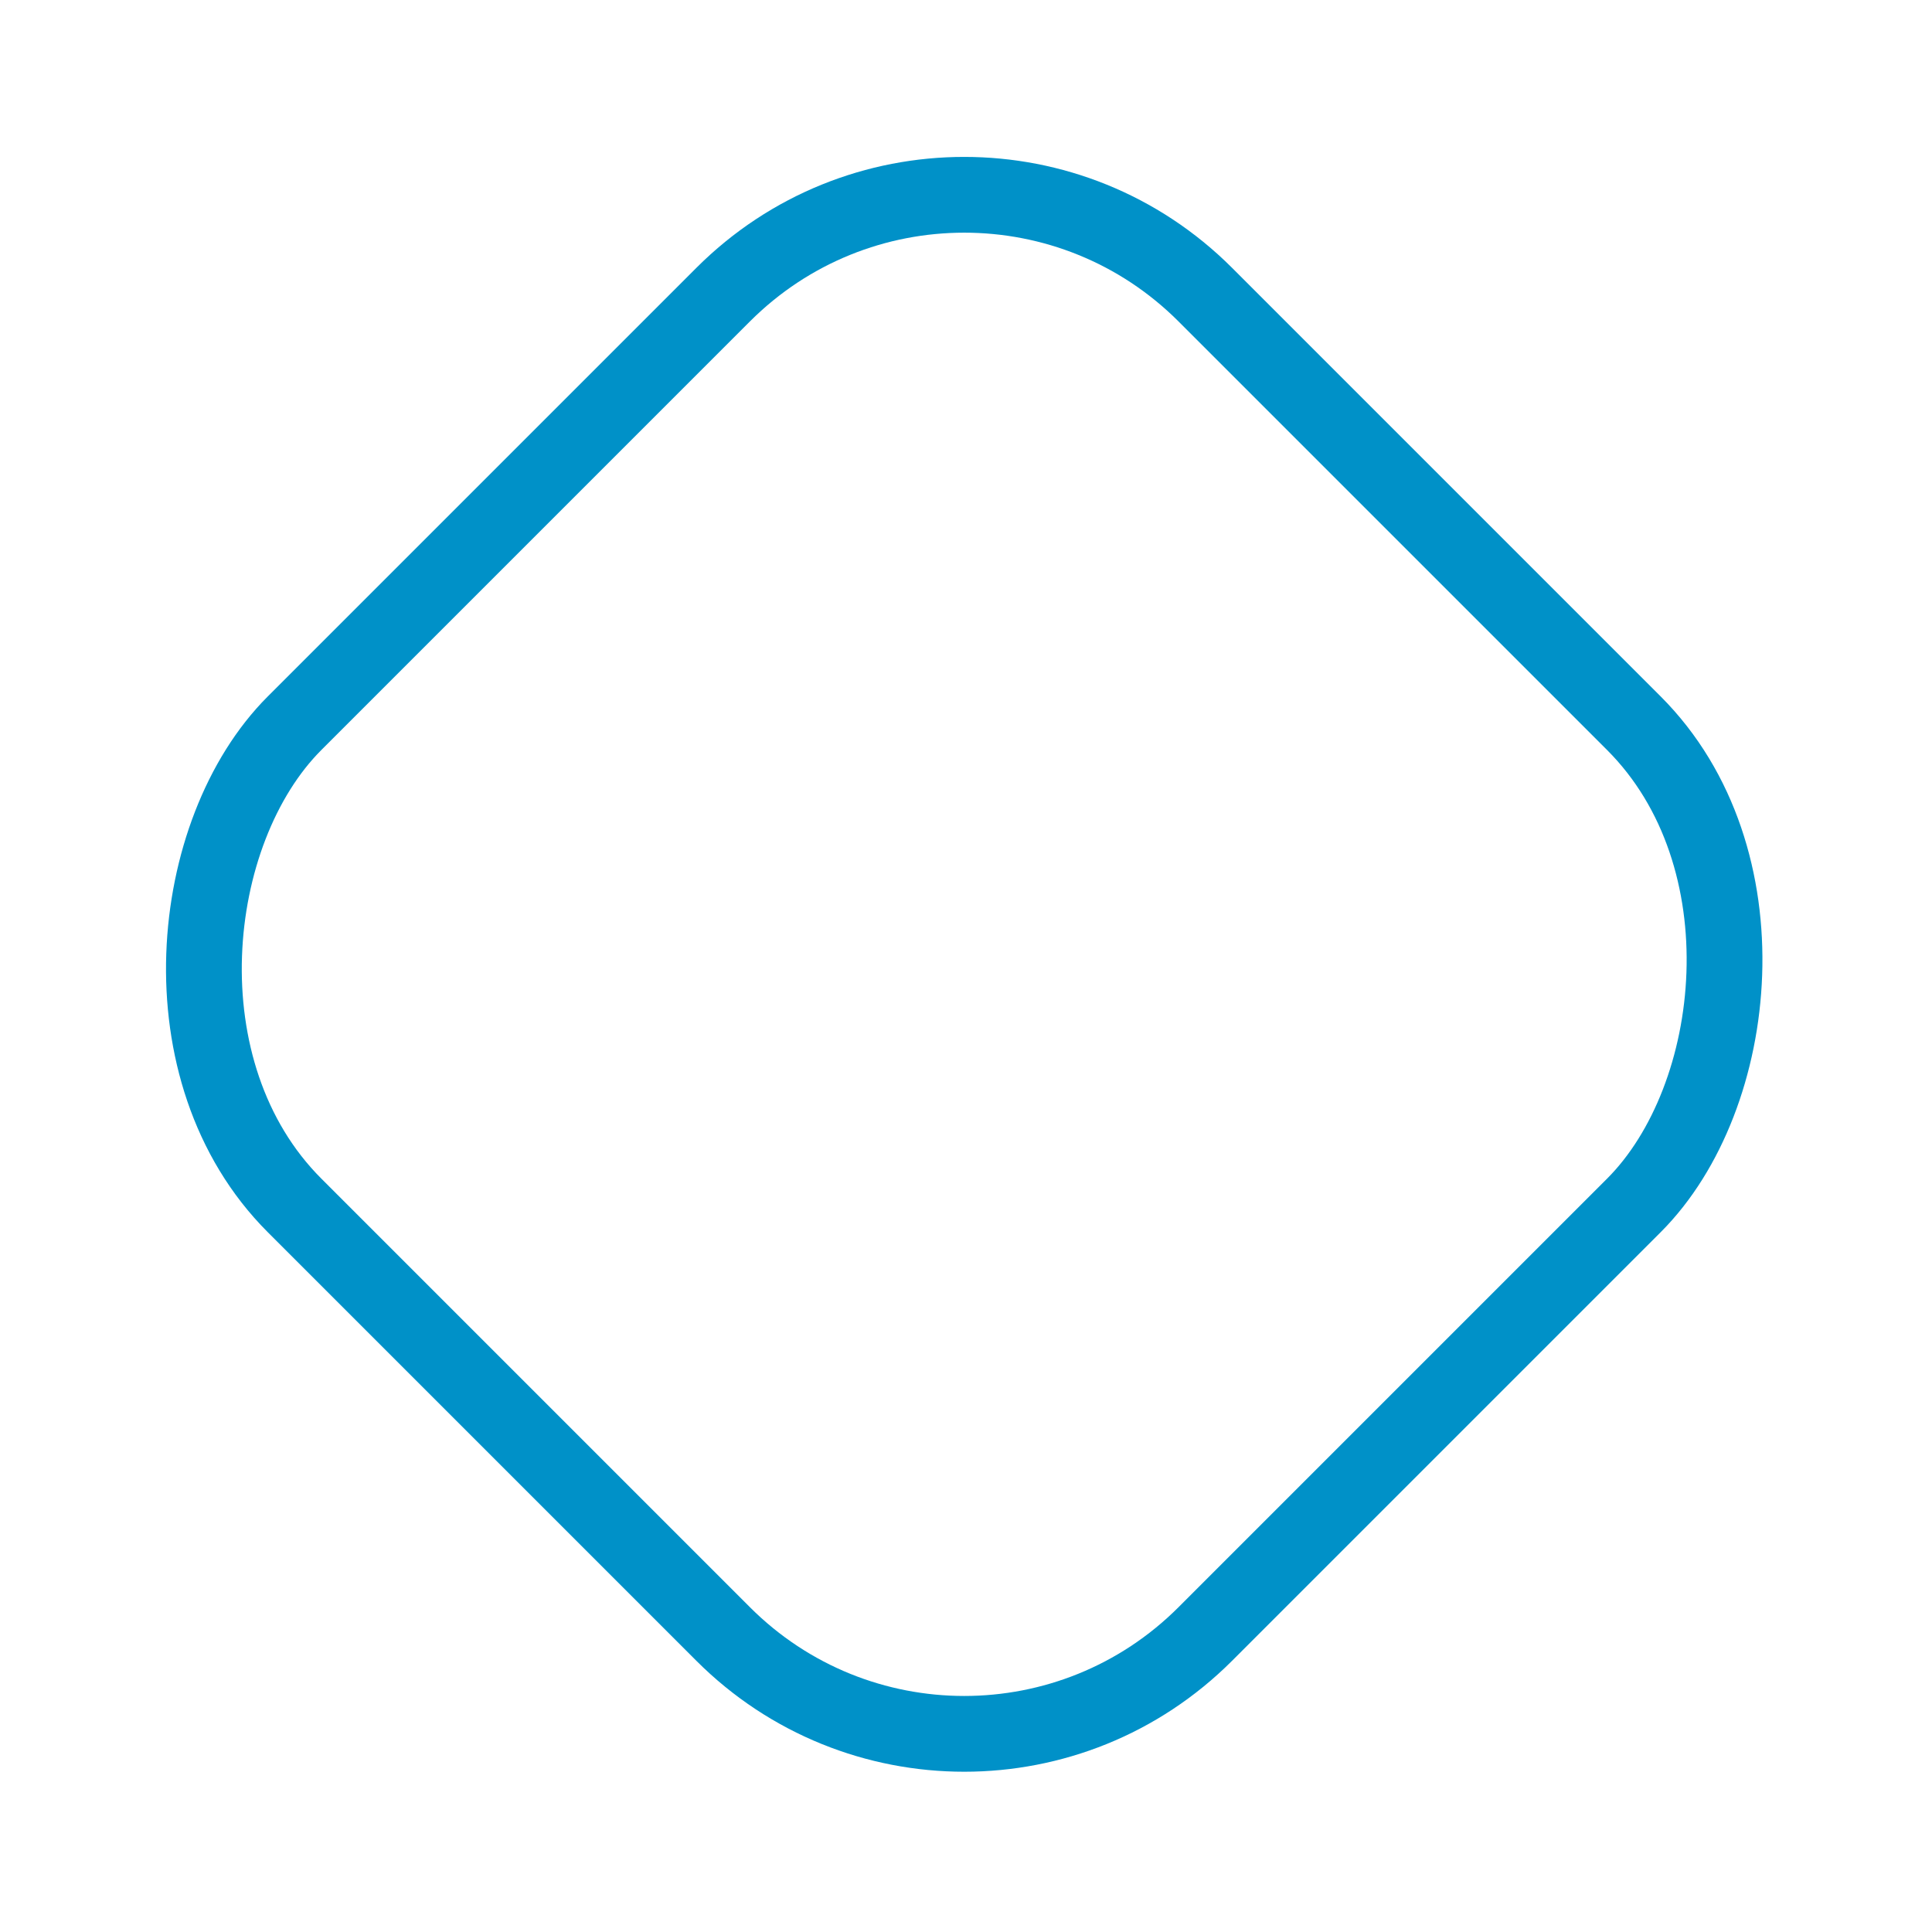 <?xml version="1.0" encoding="UTF-8"?> <svg xmlns="http://www.w3.org/2000/svg" width="51" height="51" viewBox="0 0 51 51" fill="none"> <rect x="25.453" y="1.414" width="34" height="34" rx="9" transform="rotate(45 25.453 1.414)" stroke="#0091C8" stroke-width="2"></rect> </svg> 